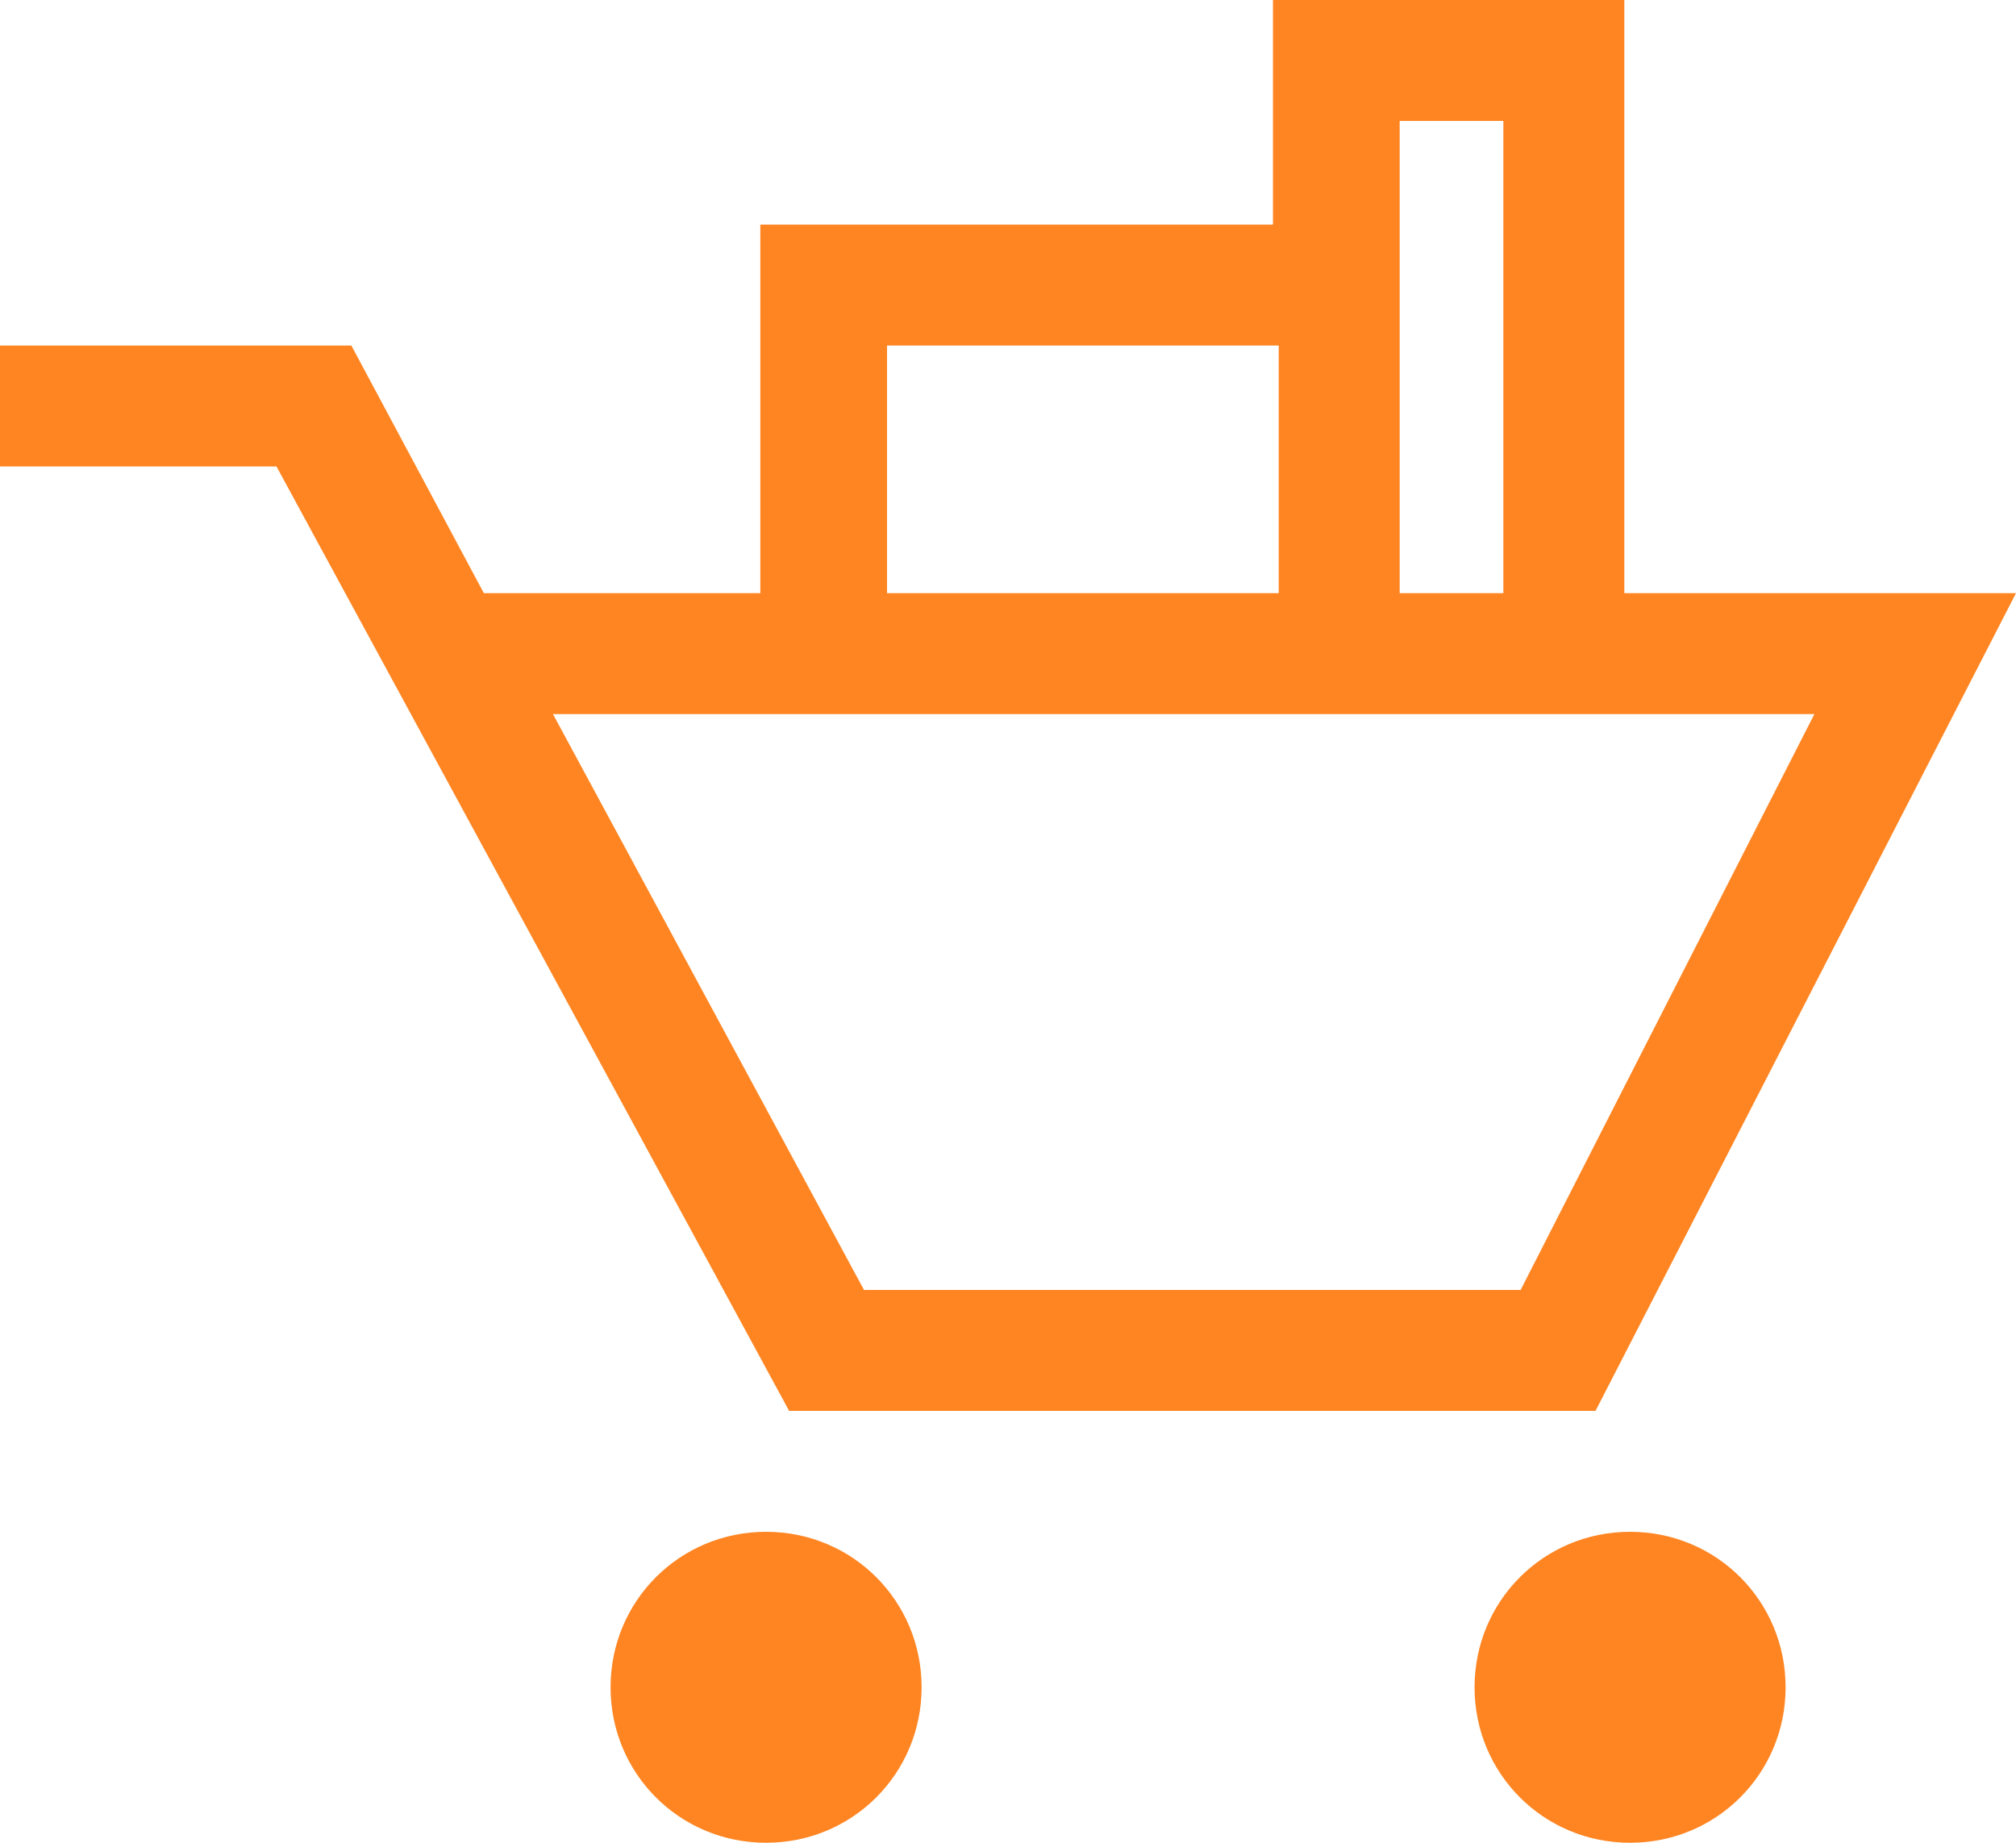 <?xml version="1.0" encoding="utf-8"?>
<!-- Generator: Adobe Illustrator 19.1.0, SVG Export Plug-In . SVG Version: 6.00 Build 0)  -->
<svg version="1.1" id="Layer_1" xmlns="http://www.w3.org/2000/svg" xmlns:xlink="http://www.w3.org/1999/xlink" x="0px" y="0px"
	 width="35px" height="32px" viewBox="0 500 35 32" enable-background="new 0 500 35 32" xml:space="preserve">
<g>
	<path fill="#FF8522" d="M28.3,532c-1.5,0-2.7-1.2-2.7-2.7c0-1.5,1.2-2.7,2.7-2.7c1.5,0,2.7,1.2,2.7,2.7
		C31,530.8,29.8,532,28.3,532L28.3,532z M13.3,532c-1.5,0-2.7-1.2-2.7-2.7c0-1.5,1.2-2.7,2.7-2.7c1.5,0,2.7,1.2,2.7,2.7
		C16,530.8,14.8,532,13.3,532L13.3,532z M31.5,512.4l-5.1,10H15l-5.4-10H31.5z M15.4,506h6.8v4.3h-6.8V506z M24.3,502.1h1.8v8.2
		h-1.8v-6.4V502.1z M13.7,524.5h14l7.3-14.2h-6.8V500h-6.1v3.9h-8.9v6.4H8.4L6.1,506H0v2.1h4.8L13.7,524.5z"/>
</g>
</svg>
